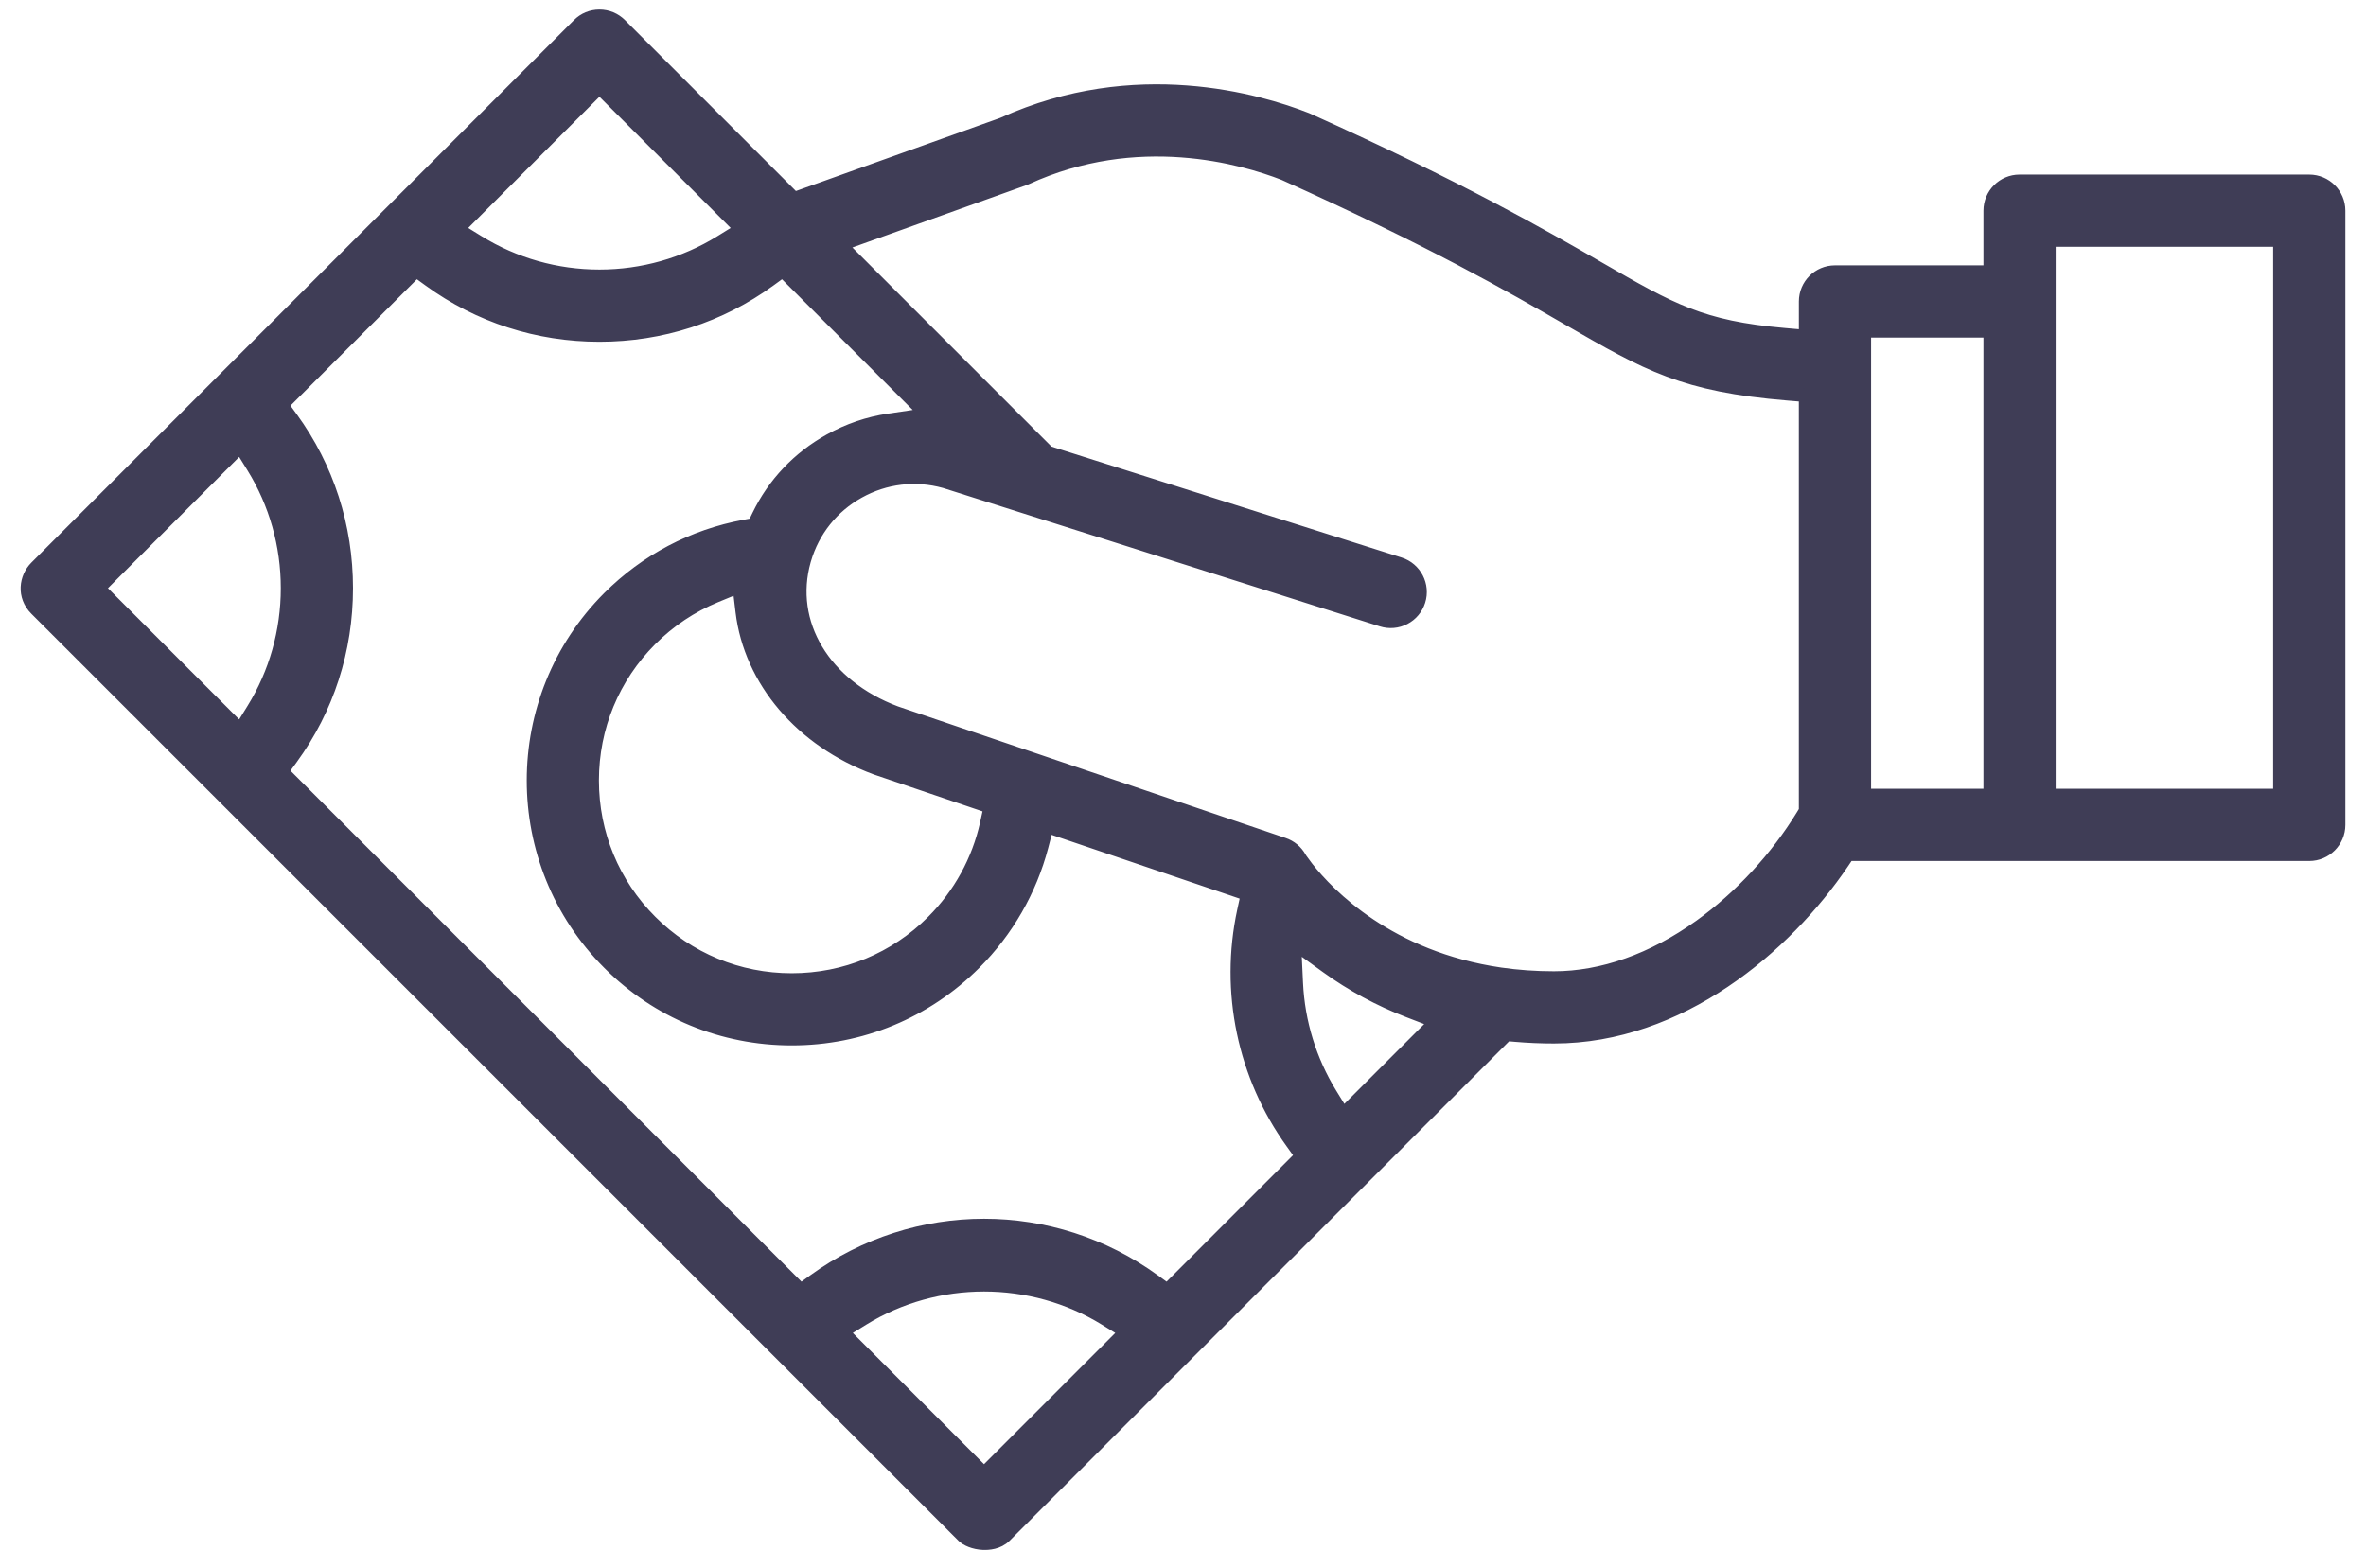 <?xml version="1.0" encoding="UTF-8"?>
<svg viewBox="0 0 86 57" version="1.1" xmlns="http://www.w3.org/2000/svg" xmlns:xlink="http://www.w3.org/1999/xlink">
    <title>FD7DE4B1-99BC-4F39-8827-A5A8D763DD09</title>
    <g id="Page-1" stroke="none" stroke-width="1" fill="none" fill-rule="evenodd">
        <g id="home-mobile-actualizado" transform="translate(-206, -2771)" fill="#3F3D56" stroke="#3F3D56" stroke-width="0.5">
            <path d="M280.47,2799.924 L288.875,2799.924 L288.875,2779.721 L280.47,2779.721 L280.47,2799.924 Z M273.761,2799.924 L278.345,2799.924 L278.345,2783.021 L273.761,2783.021 L273.761,2799.924 Z M271.635,2800.48 L271.532,2800.65 C270.587,2802.199 269.263,2803.628 267.804,2804.673 C266.084,2805.906 264.244,2806.558 262.483,2806.558 C261.819,2806.558 261.163,2806.512 260.534,2806.421 C256.471,2805.83 254.27,2803.529 253.512,2802.567 L253.482,2802.527 C253.463,2802.499 253.415,2802.436 253.373,2802.38 C253.325,2802.315 253.282,2802.258 253.27,2802.24 L253.237,2802.186 C253.109,2801.957 252.901,2801.784 252.651,2801.7 L238.549,2796.913 C235.944,2795.935 234.578,2793.656 235.226,2791.37 L235.236,2791.337 C235.544,2790.282 236.242,2789.407 237.203,2788.872 C238.164,2788.336 239.277,2788.203 240.337,2788.497 L240.362,2788.504 L256.229,2793.532 C256.5,2793.618 256.787,2793.593 257.04,2793.463 C257.292,2793.332 257.477,2793.111 257.563,2792.84 C257.74,2792.282 257.43,2791.683 256.871,2791.506 L244.087,2787.455 L236.527,2779.895 L243.25,2777.486 C243.264,2777.481 243.277,2777.475 243.29,2777.469 C247.344,2775.606 251.195,2776.731 252.662,2777.302 L252.696,2777.316 C258.075,2779.737 260.946,2781.392 263.042,2782.601 C265.896,2784.247 267.199,2784.998 270.985,2785.311 L271.635,2785.365 L271.635,2800.48 Z M254.818,2811.53 L254.348,2810.765 C253.607,2809.557 253.18,2808.167 253.113,2806.744 L253.044,2805.275 L254.235,2806.137 C255.145,2806.794 256.142,2807.334 257.198,2807.741 L258.215,2808.133 L254.818,2811.53 Z M237.832,2798.914 L242.005,2800.331 L241.868,2800.951 C241.57,2802.296 240.894,2803.526 239.914,2804.506 C238.544,2805.876 236.72,2806.63 234.779,2806.63 C232.837,2806.63 231.013,2805.876 229.644,2804.506 C228.274,2803.137 227.52,2801.313 227.52,2799.371 C227.52,2797.43 228.274,2795.606 229.644,2794.237 C230.325,2793.556 231.121,2793.024 232.011,2792.657 L232.873,2792.302 L232.984,2793.228 C233.286,2795.737 235.143,2797.915 237.832,2798.914 L237.832,2798.914 Z M248.429,2817.919 L247.939,2817.564 C244.248,2814.886 239.288,2814.886 235.597,2817.564 L235.107,2817.919 L216.231,2799.043 L216.587,2798.553 C217.892,2796.759 218.581,2794.625 218.581,2792.382 C218.581,2790.139 217.892,2788.005 216.587,2786.211 L216.231,2785.721 L221.128,2780.824 L221.618,2781.18 C223.412,2782.485 225.546,2783.174 227.789,2783.174 C230.032,2783.174 232.166,2782.485 233.961,2781.18 L234.45,2780.824 L239.705,2786.079 L238.311,2786.284 C237.562,2786.395 236.841,2786.641 236.169,2787.016 C235.033,2787.648 234.136,2788.595 233.576,2789.754 L233.42,2790.076 L233.067,2790.142 C231.193,2790.488 229.49,2791.385 228.141,2792.734 C224.481,2796.394 224.481,2802.349 228.141,2806.009 C229.911,2807.779 232.268,2808.754 234.778,2808.754 C237.289,2808.754 239.647,2807.779 241.416,2806.009 C242.595,2804.831 243.44,2803.362 243.859,2801.761 L244.051,2801.025 L251.35,2803.502 L251.216,2804.12 C250.585,2807.043 251.226,2810.109 252.974,2812.531 L253.327,2813.021 L248.429,2817.919 Z M241.768,2824.58 L236.598,2819.409 L237.36,2818.939 C240.038,2817.287 243.498,2817.287 246.176,2818.939 L246.938,2819.409 L241.768,2824.58 Z M214.74,2797.552 L209.57,2792.382 L214.74,2787.212 L215.211,2787.973 C216.026,2789.29 216.456,2790.814 216.456,2792.382 C216.456,2793.95 216.026,2795.474 215.211,2796.791 L214.74,2797.552 Z M227.789,2774.163 L232.959,2779.333 L232.198,2779.804 C230.881,2780.618 229.356,2781.049 227.789,2781.049 C226.221,2781.049 224.697,2780.618 223.38,2779.804 L222.619,2779.333 L227.789,2774.163 Z M289.937,2777.596 L279.407,2777.596 C278.821,2777.596 278.345,2778.072 278.345,2778.658 L278.345,2780.896 L272.698,2780.896 C272.112,2780.896 271.636,2781.372 271.636,2781.958 L271.636,2783.241 L270.865,2783.174 C267.83,2782.909 266.739,2782.28 264.104,2780.76 C262.084,2779.595 259.031,2777.835 253.527,2775.36 C253.51,2775.352 253.496,2775.347 253.482,2775.341 C251.768,2774.667 247.266,2773.334 242.468,2775.509 L242.414,2775.53 L234.865,2778.233 L228.541,2771.909 C228.34,2771.708 228.073,2771.598 227.789,2771.598 C227.505,2771.598 227.238,2771.708 227.038,2771.909 L207.316,2791.631 C206.947,2792 206.846,2792.663 207.316,2793.134 L241.016,2826.834 C241.135,2826.952 241.404,2827.078 241.737,2827.093 C241.925,2827.1 242.275,2827.078 242.519,2826.834 L260.758,2808.596 L261.086,2808.624 C261.544,2808.664 262.014,2808.684 262.483,2808.684 C267.051,2808.684 270.889,2805.418 272.958,2802.361 L273.168,2802.05 L289.937,2802.05 C290.523,2802.05 291,2801.573 291,2800.987 L291,2778.658 C291,2778.072 290.523,2777.596 289.937,2777.596 L289.937,2777.596 Z" id="delivery-payment-copy"></path>
        </g>
    </g>
</svg>
